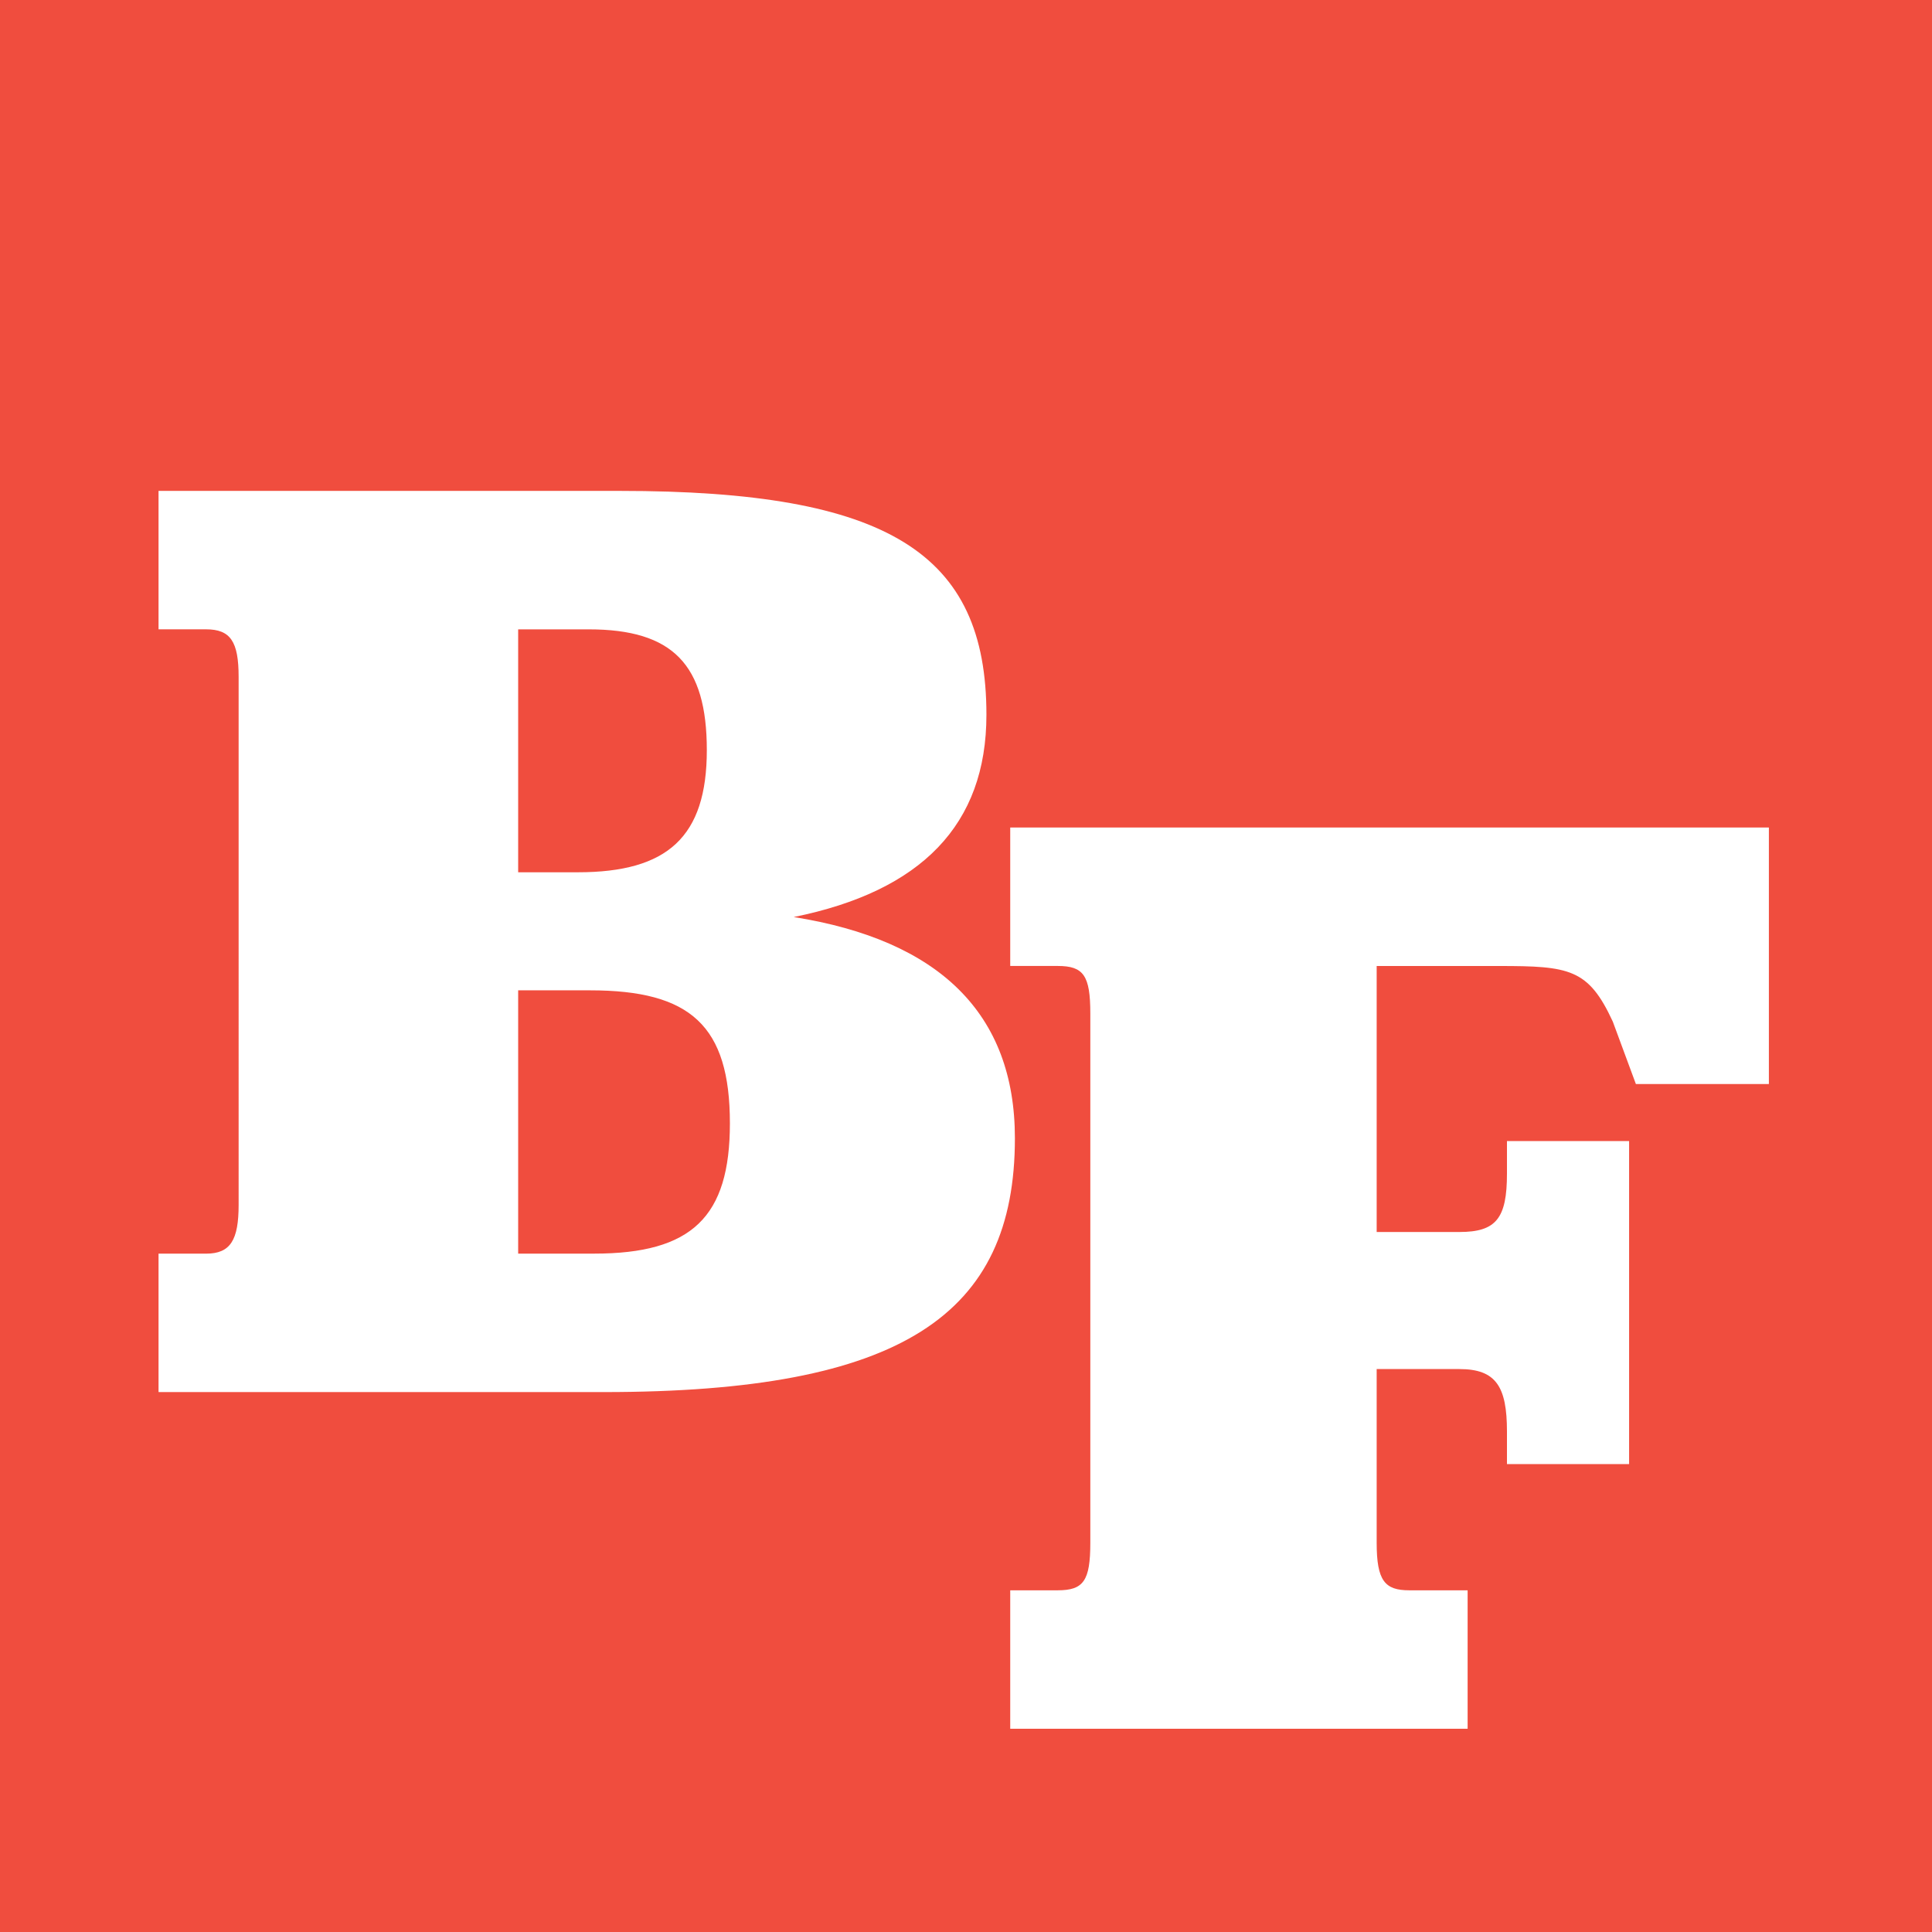 <?xml version="1.0" encoding="utf-8"?>
<!-- Generator: Adobe Illustrator 24.0.1, SVG Export Plug-In . SVG Version: 6.00 Build 0)  -->
<svg version="1.1" id="Layer_1" xmlns="http://www.w3.org/2000/svg" xmlns:xlink="http://www.w3.org/1999/xlink" x="0px" y="0px"
	 viewBox="0 0 612 612" style="enable-background:new 0 0 612 612;" xml:space="preserve">
<style type="text/css">
	.st0{fill:#F04D3E;}
	.st1{fill:#FFFFFF;}
</style>
<rect class="st0" width="612" height="612"/>
<path class="st1" d="M191.23,440.97H50.22v-43.85h15.05c7.74,0,10.32-4.3,10.32-15.47V214.4c0-11.18-2.58-15.05-10.32-15.05H50.22
	v-43.85h146.17c85.12,0,116.08,19.77,116.08,70.93c0,34.83-20.64,55.89-61.05,64.06c46,7.3,70.07,30.52,70.07,70.07
	C321.49,416.46,285.81,440.97,191.23,440.97z M183.06,276.31c28.37,0,40.84-11.18,40.84-38.69c0-27.09-10.75-38.26-37.4-38.26
	h-22.36v76.95H183.06z M164.14,397.11h24.07c30.96,0,43-11.6,43-41.27c0-30.96-12.47-42.13-44.28-42.13h-22.79V397.11z"/>
<path class="st1" d="M477.36,453.45c0-14.18-3.44-19.77-15.05-19.77h-26.22v55.03c0,12.04,2.58,15.05,10.32,15.05h18.49v43.85
	H320.01v-43.85h15.05c8.17,0,10.32-3.01,10.32-15.05V321.04c0-12.04-2.15-15.05-10.32-15.05h-15.05v-43.85h240.32v81.25H518.2
	l-7.31-19.77c-7.73-16.77-13.75-17.62-36.11-17.62h-38.69v84.26h26.22c11.61,0,15.05-4.3,15.05-18.48v-10.32h38.69v102.32h-38.69
	V453.45z"/>
</svg>
